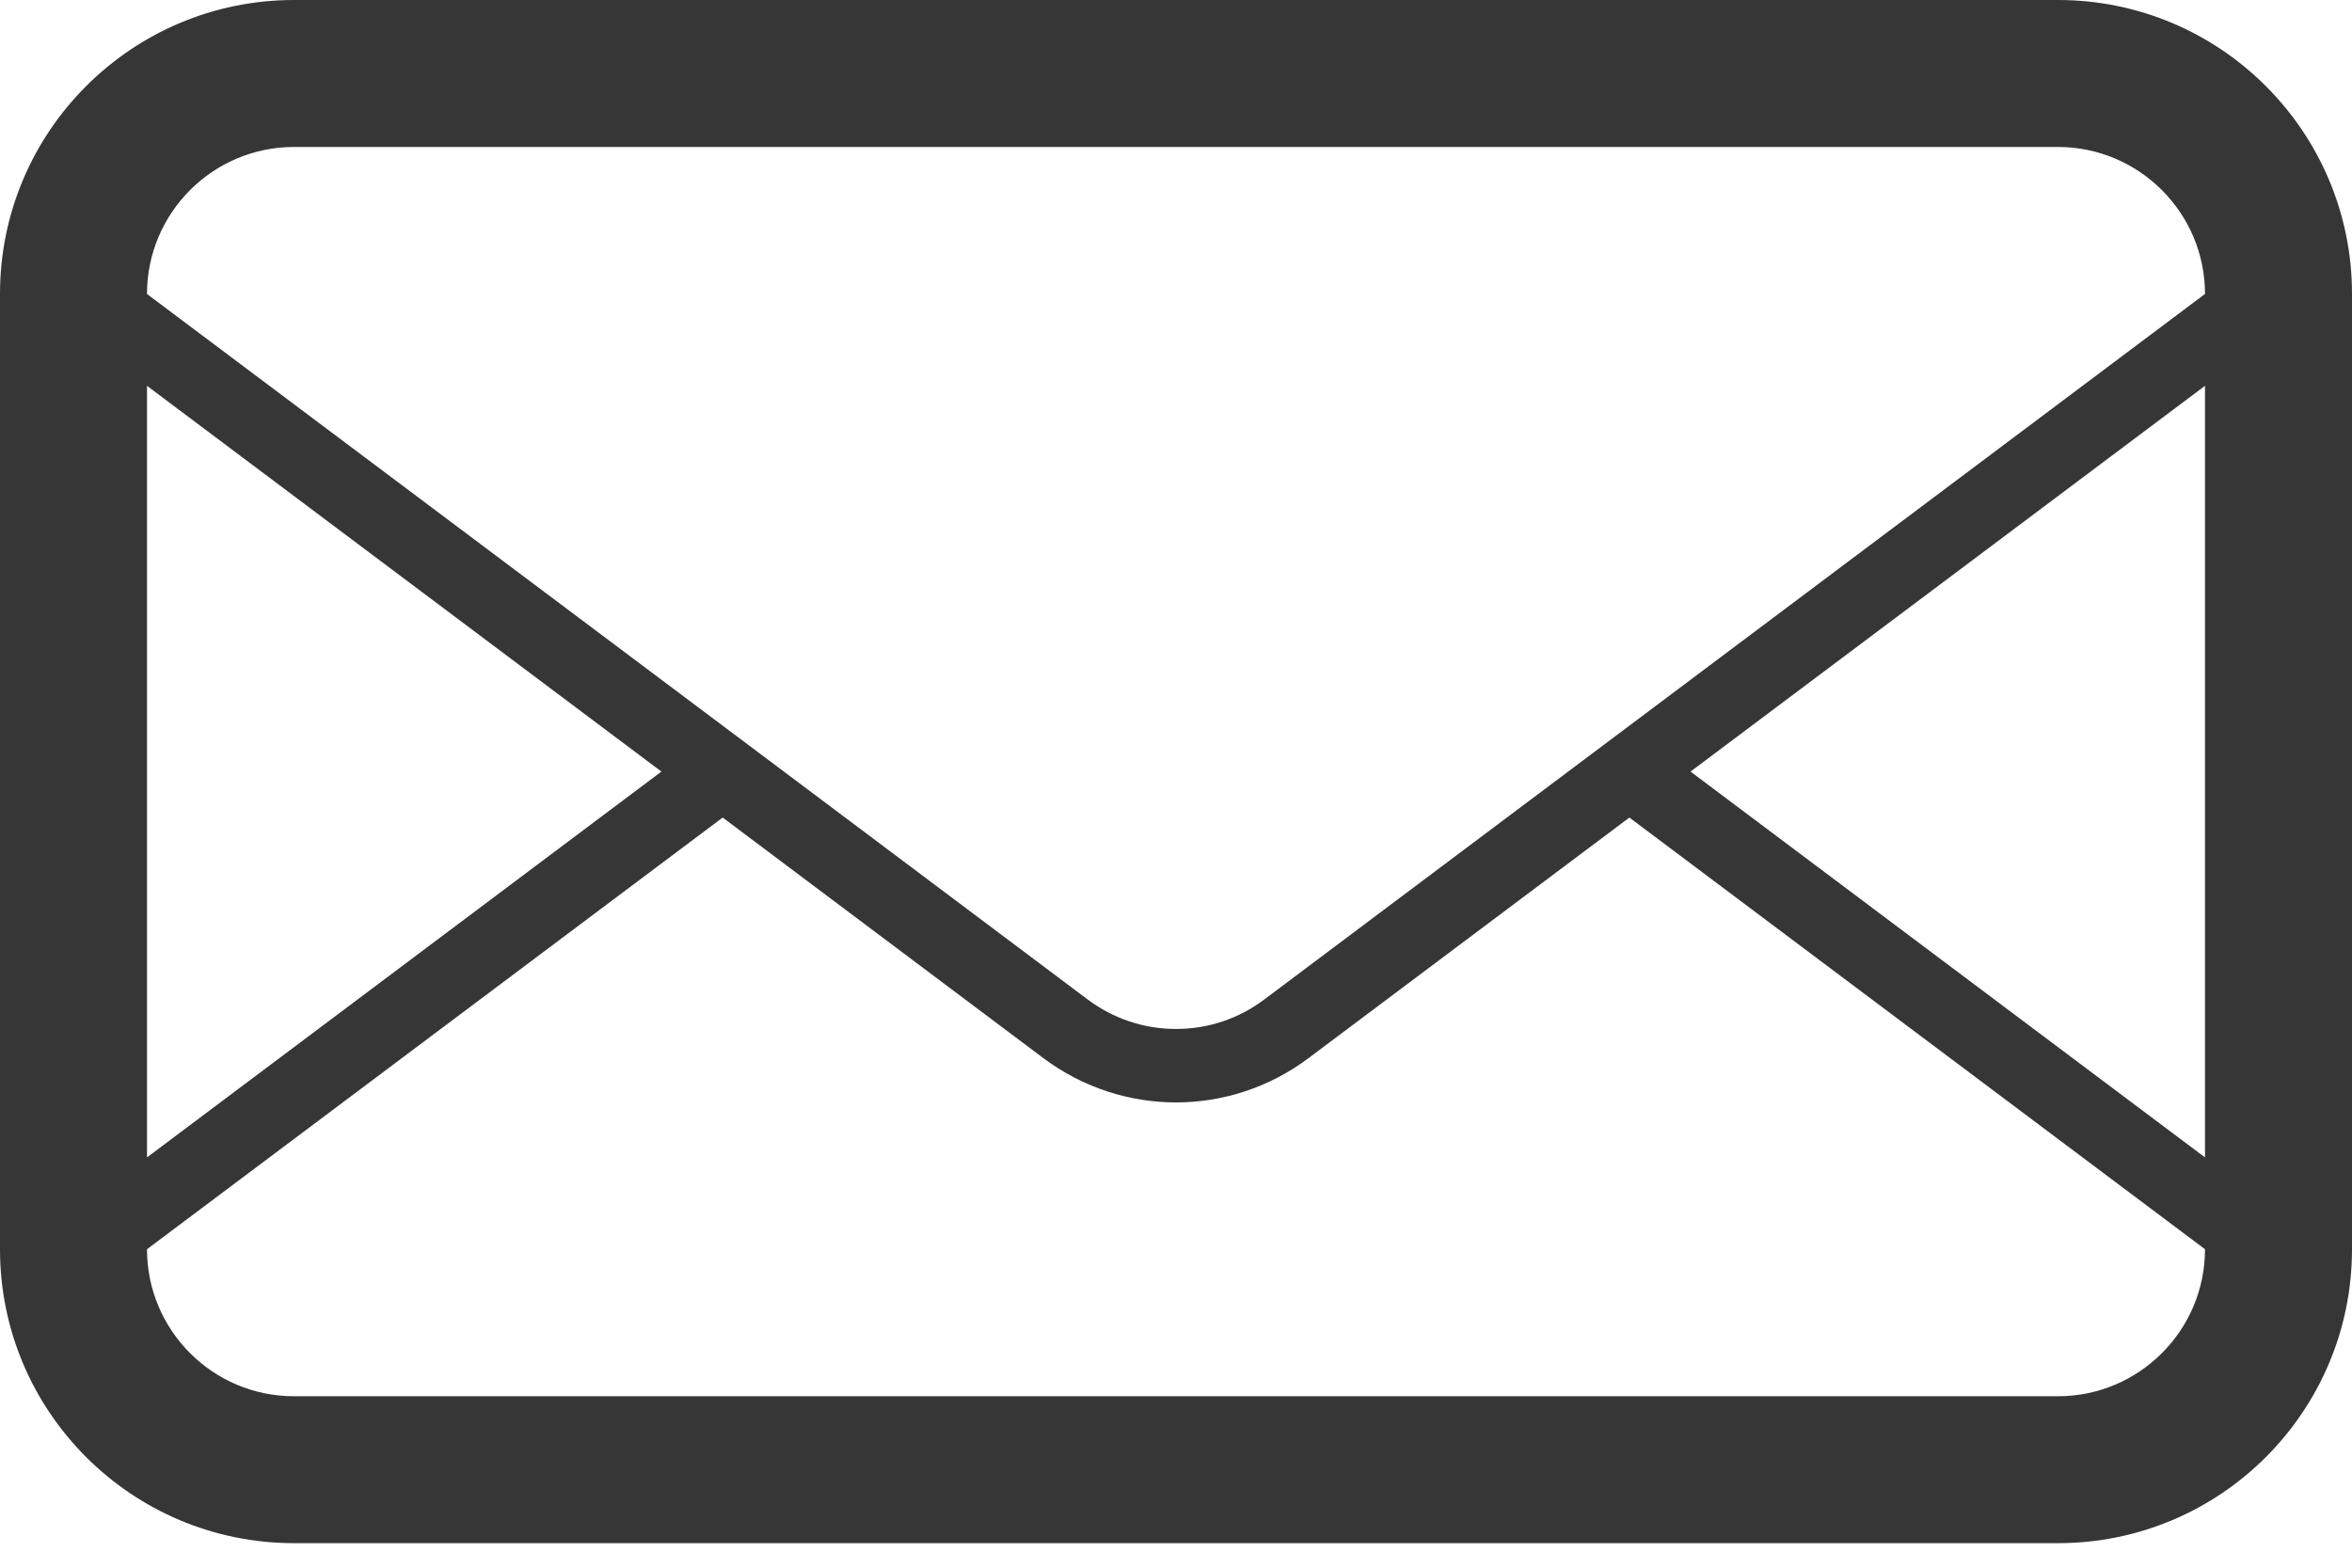 <?xml version="1.0" encoding="UTF-8"?> <svg xmlns="http://www.w3.org/2000/svg" width="42" height="28" viewBox="0 0 42 28" fill="none"><path d="M36.75 0H5.25C2.351 0 0 2.352 0 5.25V22.312C0 25.212 2.351 27.562 5.25 27.562H36.75C39.649 27.562 42 25.212 42 22.312V5.25C42 2.352 39.649 0 36.75 0ZM2.625 6.891L11.811 13.781L2.625 20.672V6.891ZM39.375 22.312C39.375 23.762 38.196 24.938 36.75 24.938H5.25C3.802 24.938 2.625 23.762 2.625 22.312L12.905 14.602L18.637 18.903C19.337 19.425 20.168 19.69 21 19.69C21.831 19.69 22.662 19.426 23.361 18.903L29.096 14.602L39.375 22.312ZM39.375 20.672L30.188 13.781L39.375 6.891V20.672ZM22.574 17.853C22.116 18.197 21.572 18.378 21 18.378C20.428 18.378 19.883 18.195 19.425 17.853L13.998 13.781L12.905 12.961L2.625 5.251V5.25C2.625 3.802 3.802 2.625 5.25 2.625H36.75C38.196 2.625 39.375 3.802 39.375 5.25L22.574 17.853Z" fill="#363636"></path></svg> 